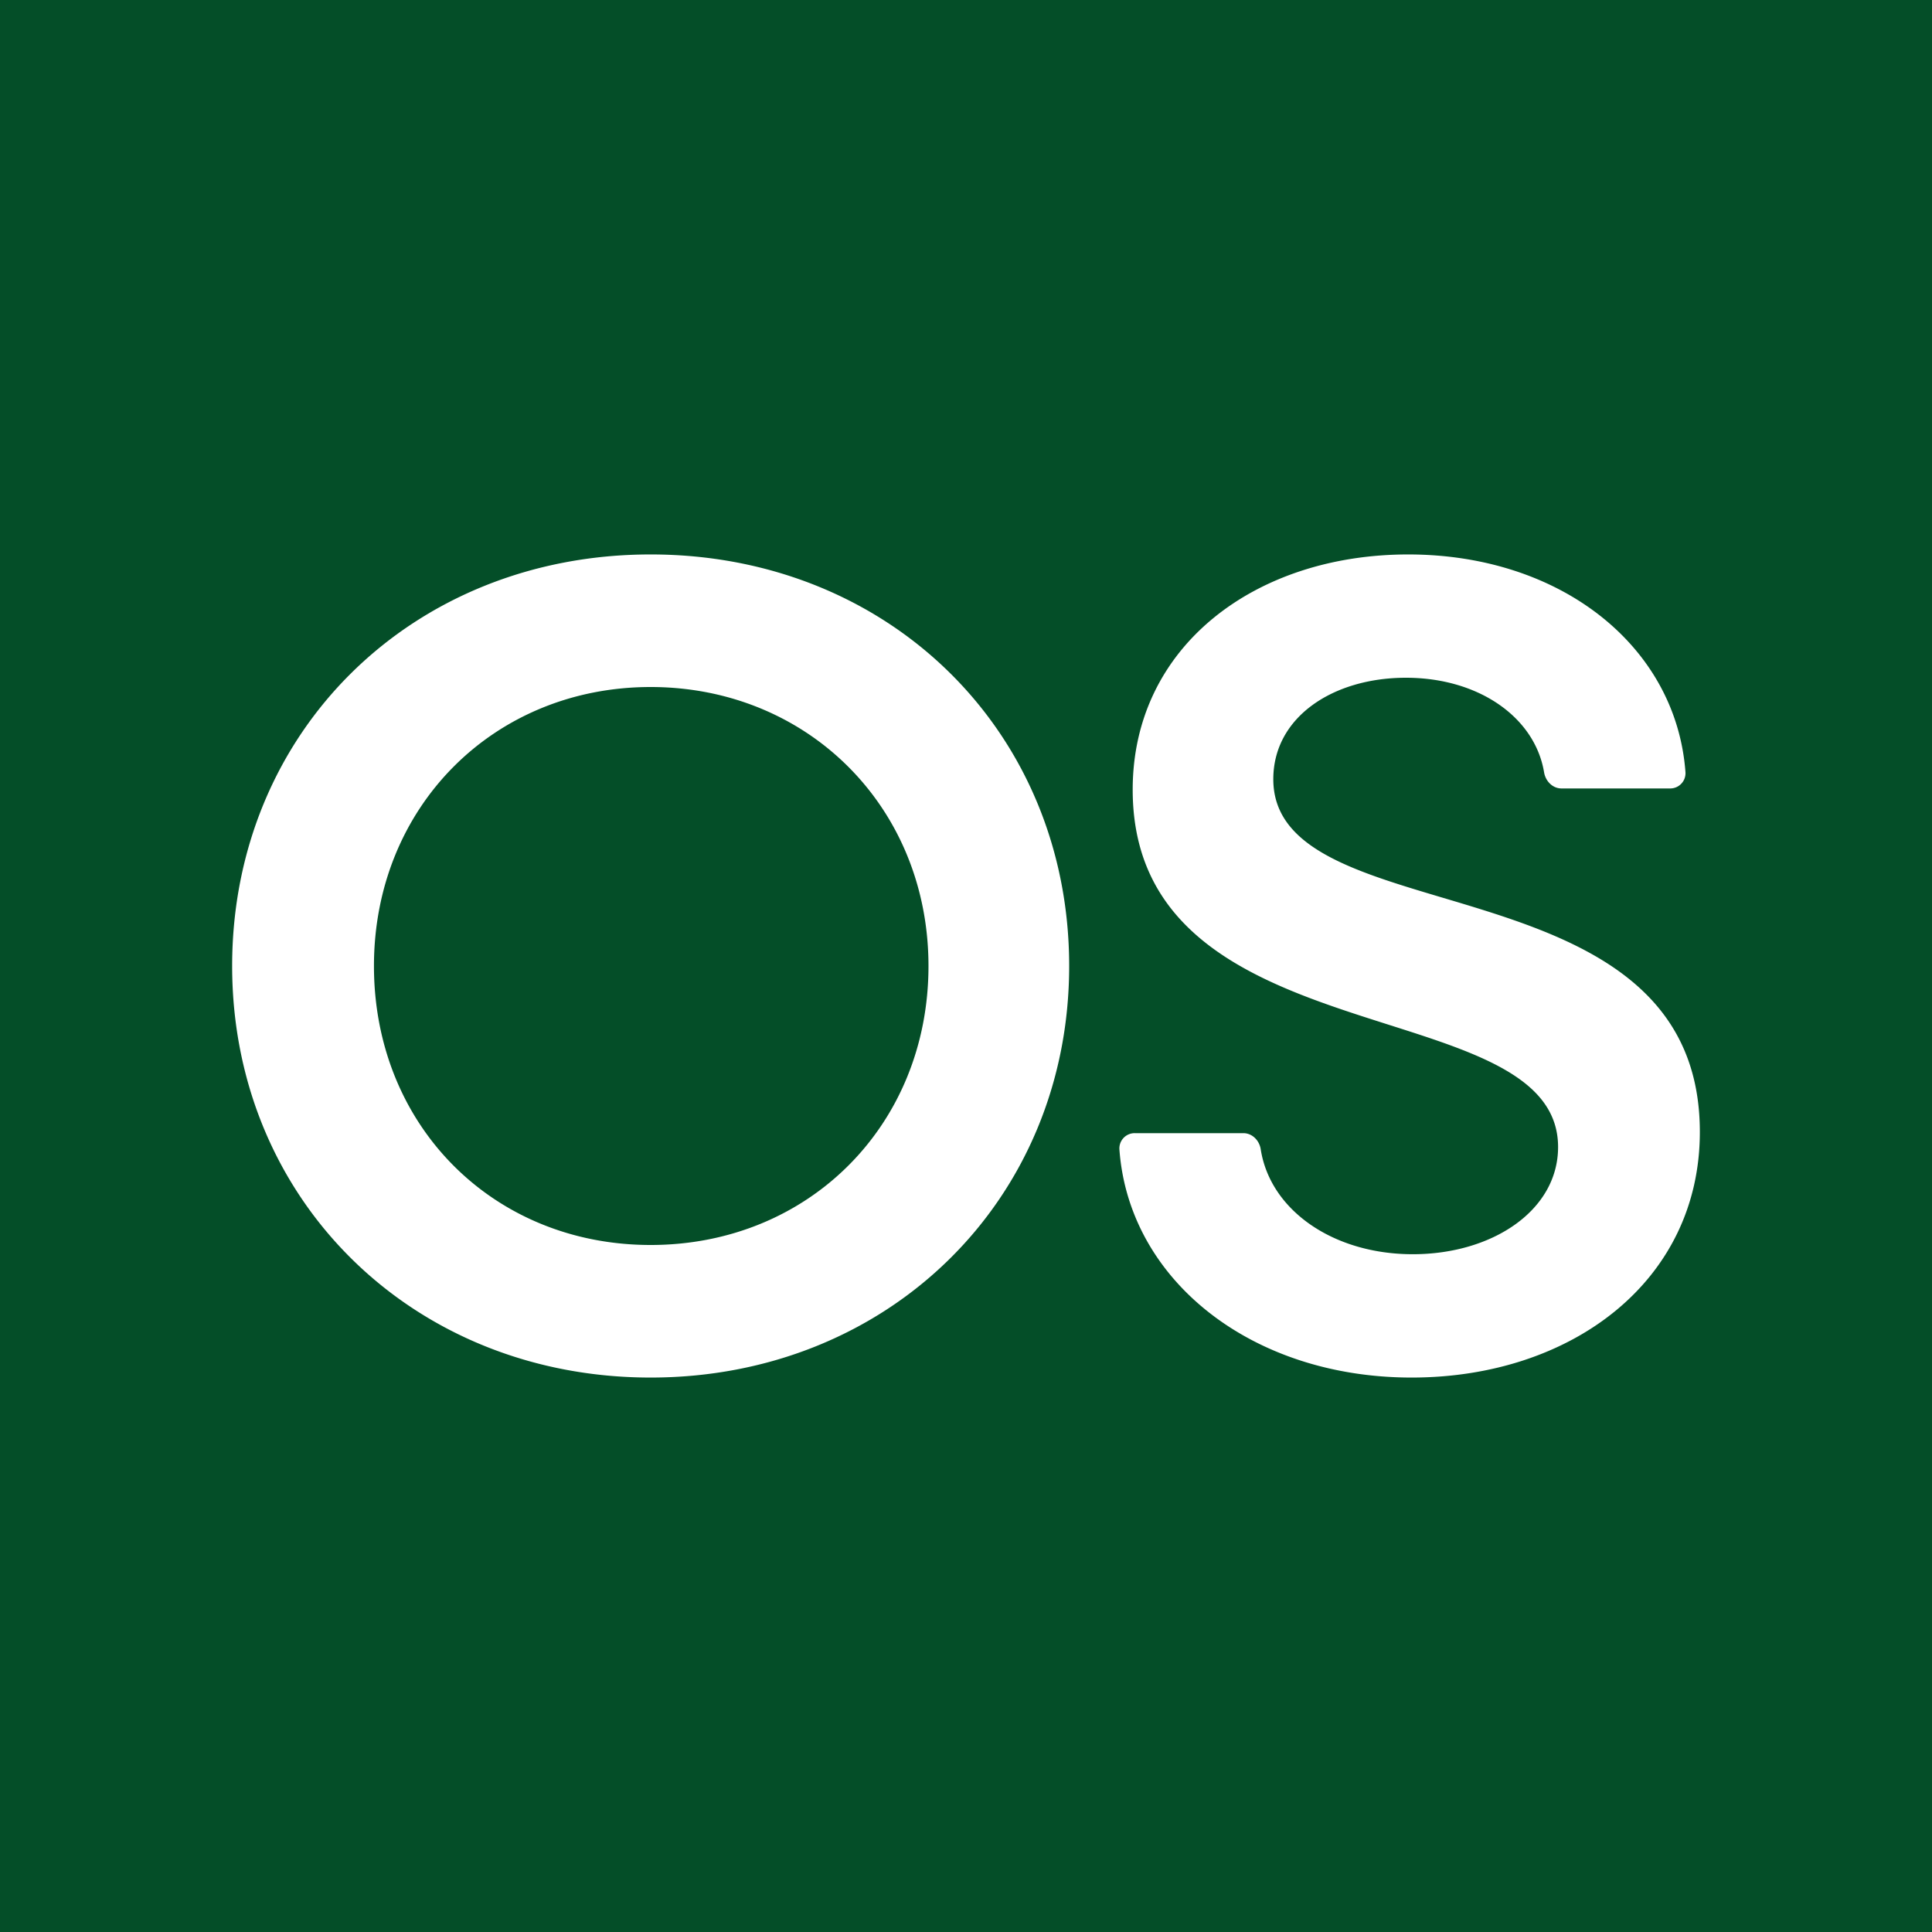 <svg xmlns="http://www.w3.org/2000/svg" fill="none" viewBox="0 0 50 50"><rect x="0" y="0" width="50" height="50" fill="#808080" stroke="none"/><g clip-path="url(#a)"><path fill="#044e28" d="M50 0H0v50h50z"/><path fill="#fff" fill-rule="evenodd" d="M6.008 25c0 6.057 4.684 10.651 10.83 10.651 6.147 0 10.832-4.594 10.832-10.651s-4.654-10.651-10.831-10.651S6.008 18.943 6.008 25m18.021 0c0 4.117-3.103 7.22-7.19 7.22S9.678 29.119 9.678 25s3.102-7.22 7.16-7.22c4.06 0 7.191 3.103 7.191 7.22m12.504 10.651c-4.156 0-7.322-2.534-7.563-5.908a.395.395 0 0 1 .402-.417h2.806c.23 0 .414.189.449.416.245 1.578 1.876 2.717 3.936 2.717s3.76-1.134 3.76-2.774c0-1.77-2.063-2.427-4.404-3.171-3.066-.976-6.605-2.103-6.605-6.078 0-3.7 3.163-6.087 7.13-6.087s6.938 2.39 7.176 5.64a.395.395 0 0 1-.402.416h-2.806c-.23 0-.413-.188-.451-.416-.238-1.428-1.695-2.449-3.576-2.449s-3.432 1.015-3.432 2.626c0 1.759 2.045 2.37 4.374 3.064 3.083.918 6.665 1.987 6.665 6.066 0 3.849-3.311 6.355-7.459 6.355" clip-rule="evenodd"/></g><defs><clipPath id="a"><path fill="#fff" d="M0 0h50v50H0z"/></clipPath></defs></svg>

